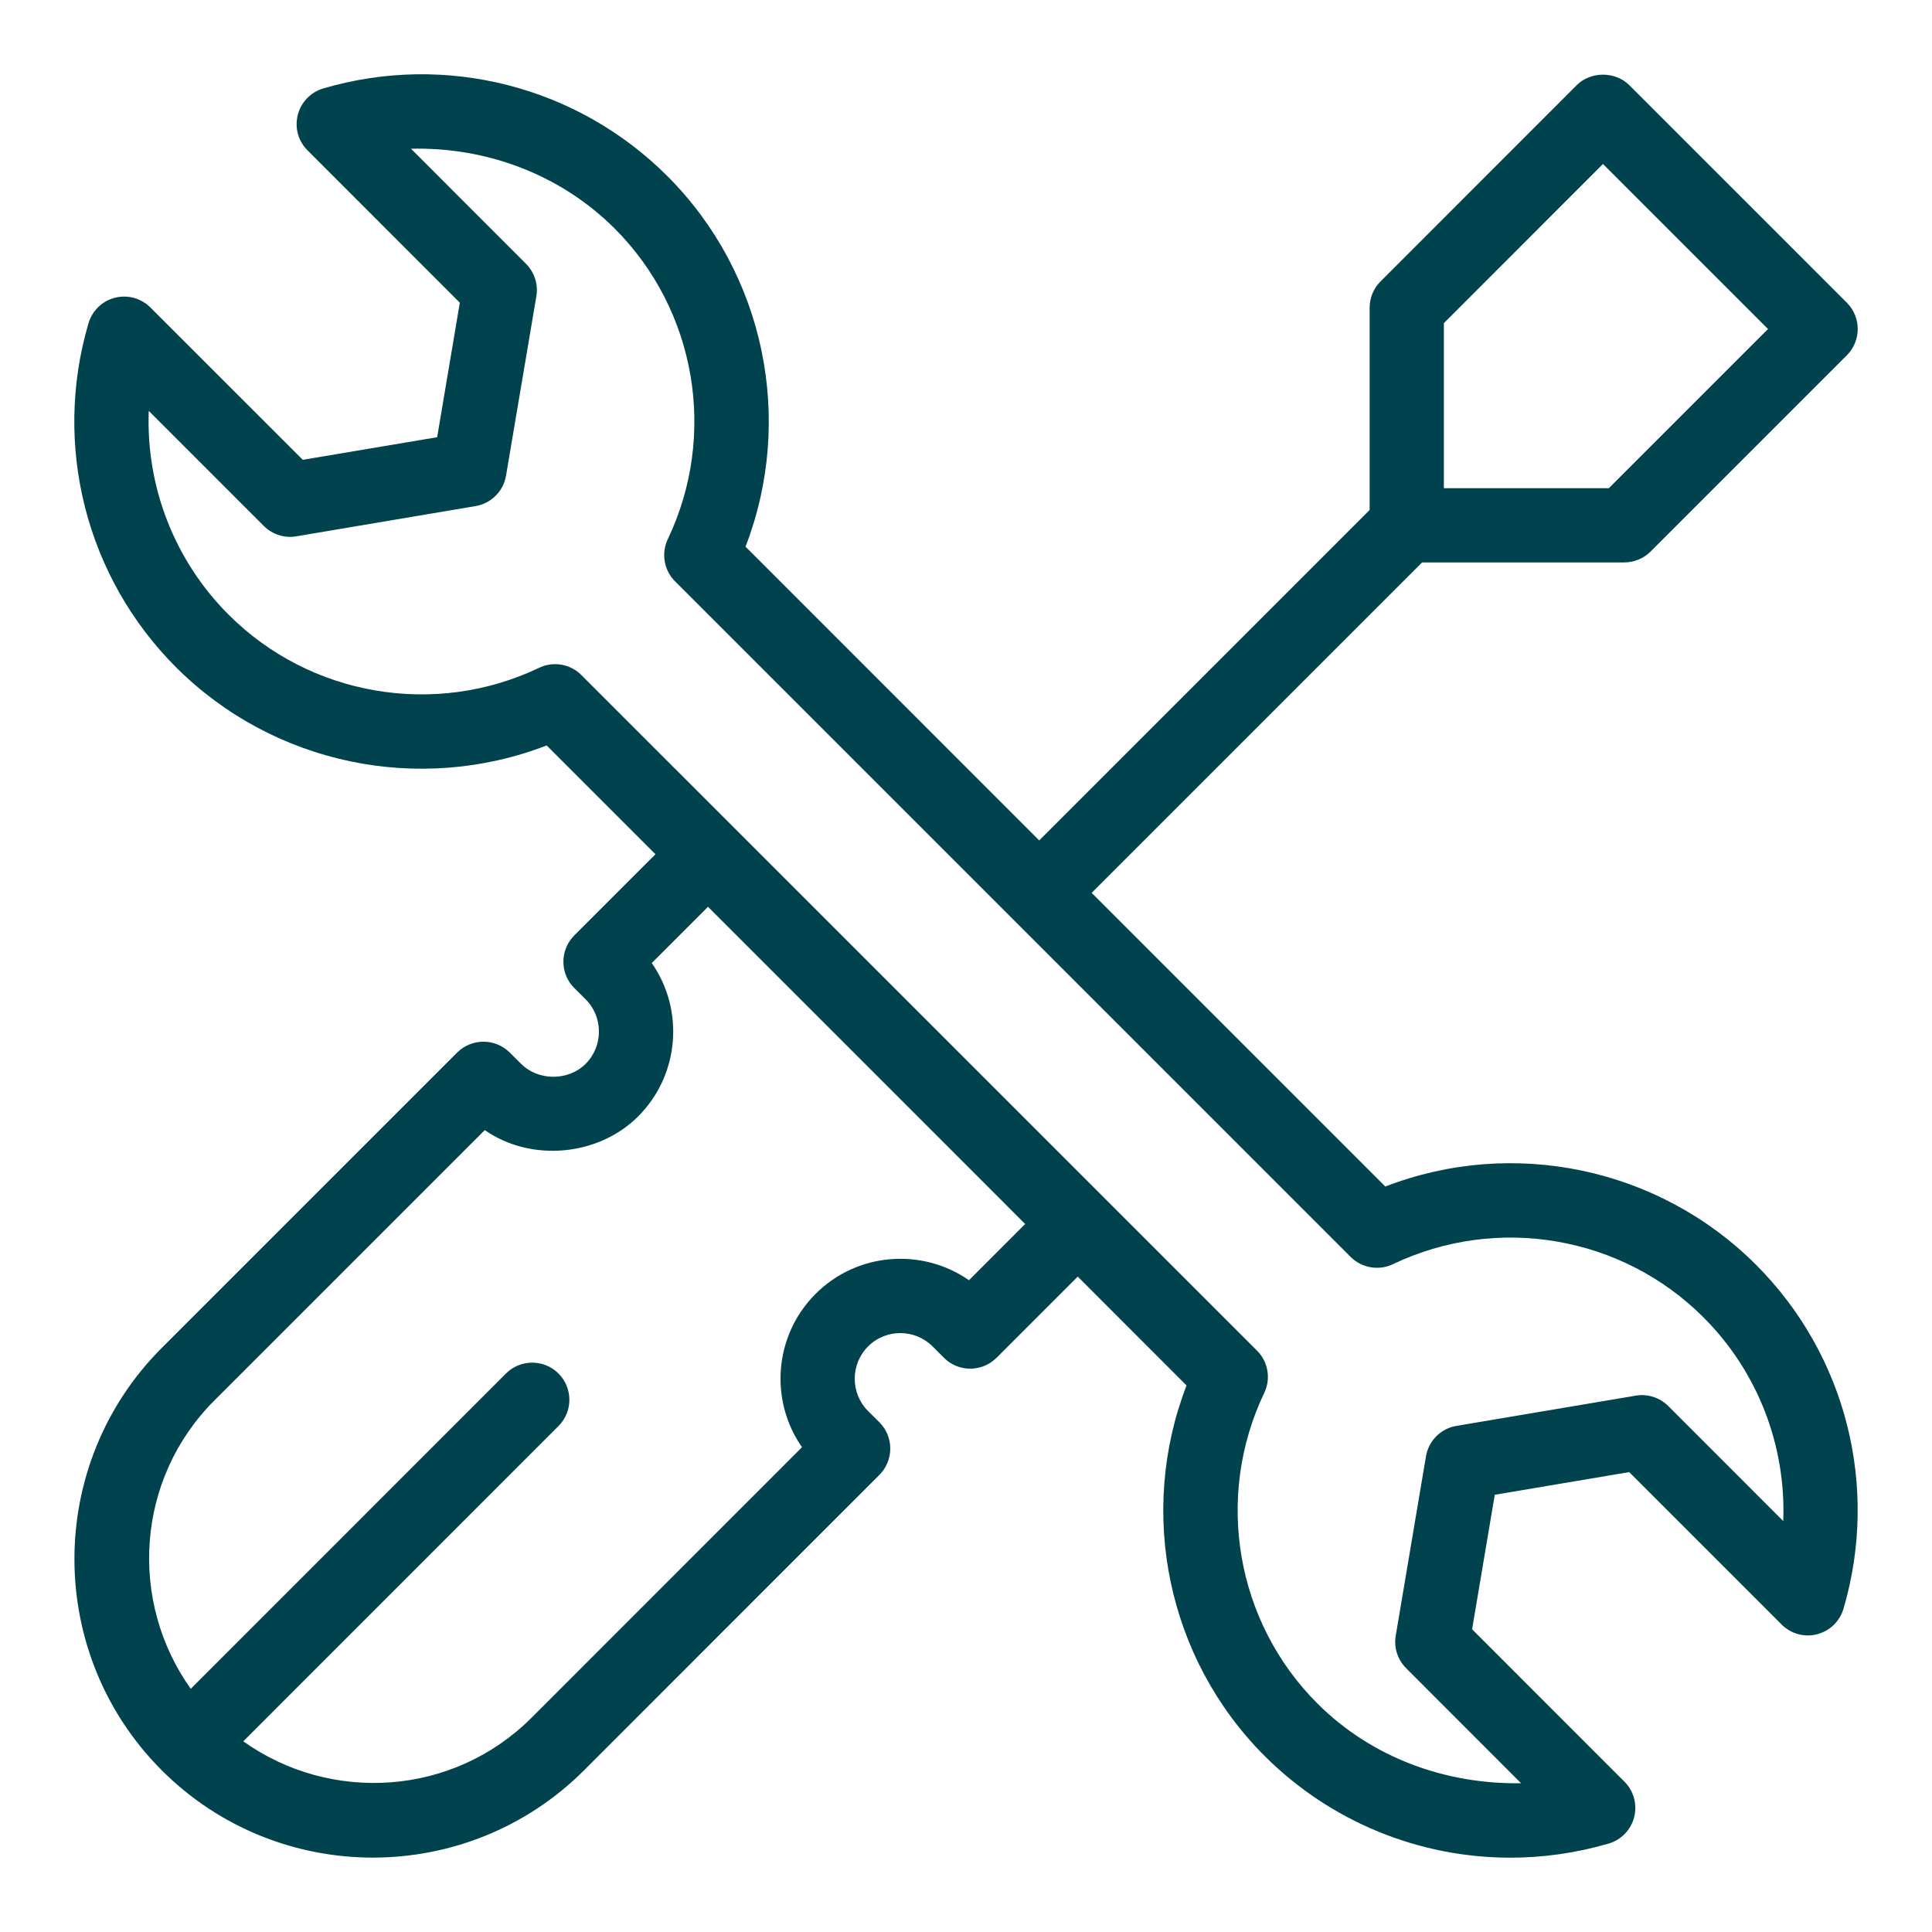 <?xml version="1.0" encoding="UTF-8"?>
<svg width="3600pt" height="3600pt" version="1.1" viewBox="0 0 3600 3600" xmlns="http://www.w3.org/2000/svg">
 <path d="m3026.5 1048c18.414 0 36-7.34 49.016-20.215l365.82-365.82c27-27 27-70.891 0-97.891l-405.41-405.41c-26.031-26.031-72-26.031-97.891 0l-365.68 365.82c-13.016 13.016-20.215 30.602-20.215 49.016v376.75l-615.74 615.74-547.2-547.34c91.523-237.18 35.863-509.12-145.66-690.51-167.82-167.82-413.32-230.27-641.09-163.39-23.398 6.922-41.539 25.617-47.492 49.152-6.231 23.953 0.691 48.879 18 66.188l283.85 283.98-42.23 250.62-250.34 42.09-283.98-283.85c-17.168-17.168-42.23-24.23-66.047-18.137-23.676 5.953-42.367 24.09-49.293 47.492-67.016 227.77-4.57 473.4 163.11 641.08 181.52 181.38 453.46 237.32 690.64 145.66l202.71 202.71-151.34 151.34c-13.016 13.016-20.215 30.602-20.215 49.016s7.34 36.137 20.355 49.016l21.047 20.906c33.094 33.094 33.094 87.23 0 120.32-32.262 32.125-88.199 32.125-120.32-0.137l-21.184-21.047c-27-26.723-70.754-26.863-97.891 0.137l-550.39 550.38c-216.97 216.97-216.97 569.91 0 787.02 108.41 108.41 251.03 162.69 393.37 162.69 142.48 0 285.09-54.277 393.51-162.69l550.38-550.52c13.016-13.016 20.215-30.738 20.215-49.016 0-18.414-7.34-36.137-20.355-49.016l-21.047-20.906c-33.094-33.094-33.094-87.23 0-120.32 33.094-33.23 87.094-33.094 120.18-0.137l21.184 21.184c13.016 13.152 30.602 20.355 49.016 20.355 18.414 0 36-7.34 49.016-20.215l151.34-151.34 202.71 202.85c-91.523 237.05-35.863 509.12 145.66 690.51 123.24 123.09 288.56 189.41 457.9 189.41 61.062 0 122.68-8.723 183.05-26.309 23.398-6.922 41.539-25.617 47.492-49.152 6.094-23.816-0.832-48.875-18.137-66.184l-283.85-283.98 42.23-250.62 250.48-42.23 283.98 283.98c17.309 17.168 42.371 24.508 66.047 18.137 23.676-5.953 42.371-24.094 49.293-47.492 67.016-227.91 4.57-473.54-163.11-641.08-181.66-181.52-453.46-237.46-690.64-145.66l-547.2-547.2 615.74-615.74zm-336.05-445.85 296.45-296.59 307.52 307.52-296.59 296.59h-307.38zm-884.91 1783.4c-87.094-60.785-208.25-52.199-285.79 25.34-77.676 77.676-86.125 198.69-25.34 285.79l-503.86 504c-146.36 146.36-374.26 160.06-537.23 44.031l587.36-587.49c27-27 27-70.891 0-97.891s-70.891-27-97.891 0l-587.36 587.49c-116.17-163.11-102.18-391.15 44.031-537.23l503.86-503.86c85.152 59.676 210.88 49.43 285.79-25.477 77.539-77.676 86.125-198.69 25.34-285.79l104.82-104.82 443.91 443.91 147.05 147.18zm711.14-43.477c20.77 20.629 52.34 26.168 78.785 13.57 194.26-92.77 426.88-52.891 578.63 99 101.63 101.49 154.11 239.54 148.71 379.66l-214.2-214.34c-15.785-15.785-38.492-23.262-60.508-19.383l-334.24 56.352c-29.078 4.848-51.922 27.691-56.77 56.77l-56.355 334.25c-3.738 22.016 3.461 44.586 19.383 60.508l214.2 214.34c-140.4 2.215-278.03-47.215-379.66-148.71-151.89-151.89-191.63-384.37-98.863-578.77 12.602-26.309 7.199-58.016-13.57-78.645l-1258.9-1258.8c-13.156-13.293-30.879-20.352-48.879-20.352-10.109 0-20.215 2.215-29.77 6.785-194.26 92.77-426.88 52.891-578.77-99-101.63-101.63-154.11-239.68-148.71-379.66l214.34 214.34c15.785 15.922 38.77 23.262 60.508 19.383l334.11-56.352c29.078-4.848 51.922-27.691 56.77-56.77l56.492-334.25c3.738-22.016-3.461-44.586-19.383-60.508l-214.2-214.34c139.43-3.461 277.89 47.215 379.52 148.71 151.89 151.89 191.63 384.37 99 578.77-12.602 26.309-7.199 58.016 13.57 78.645l629.44 629.44z" fill="#00424d"/>
</svg>
